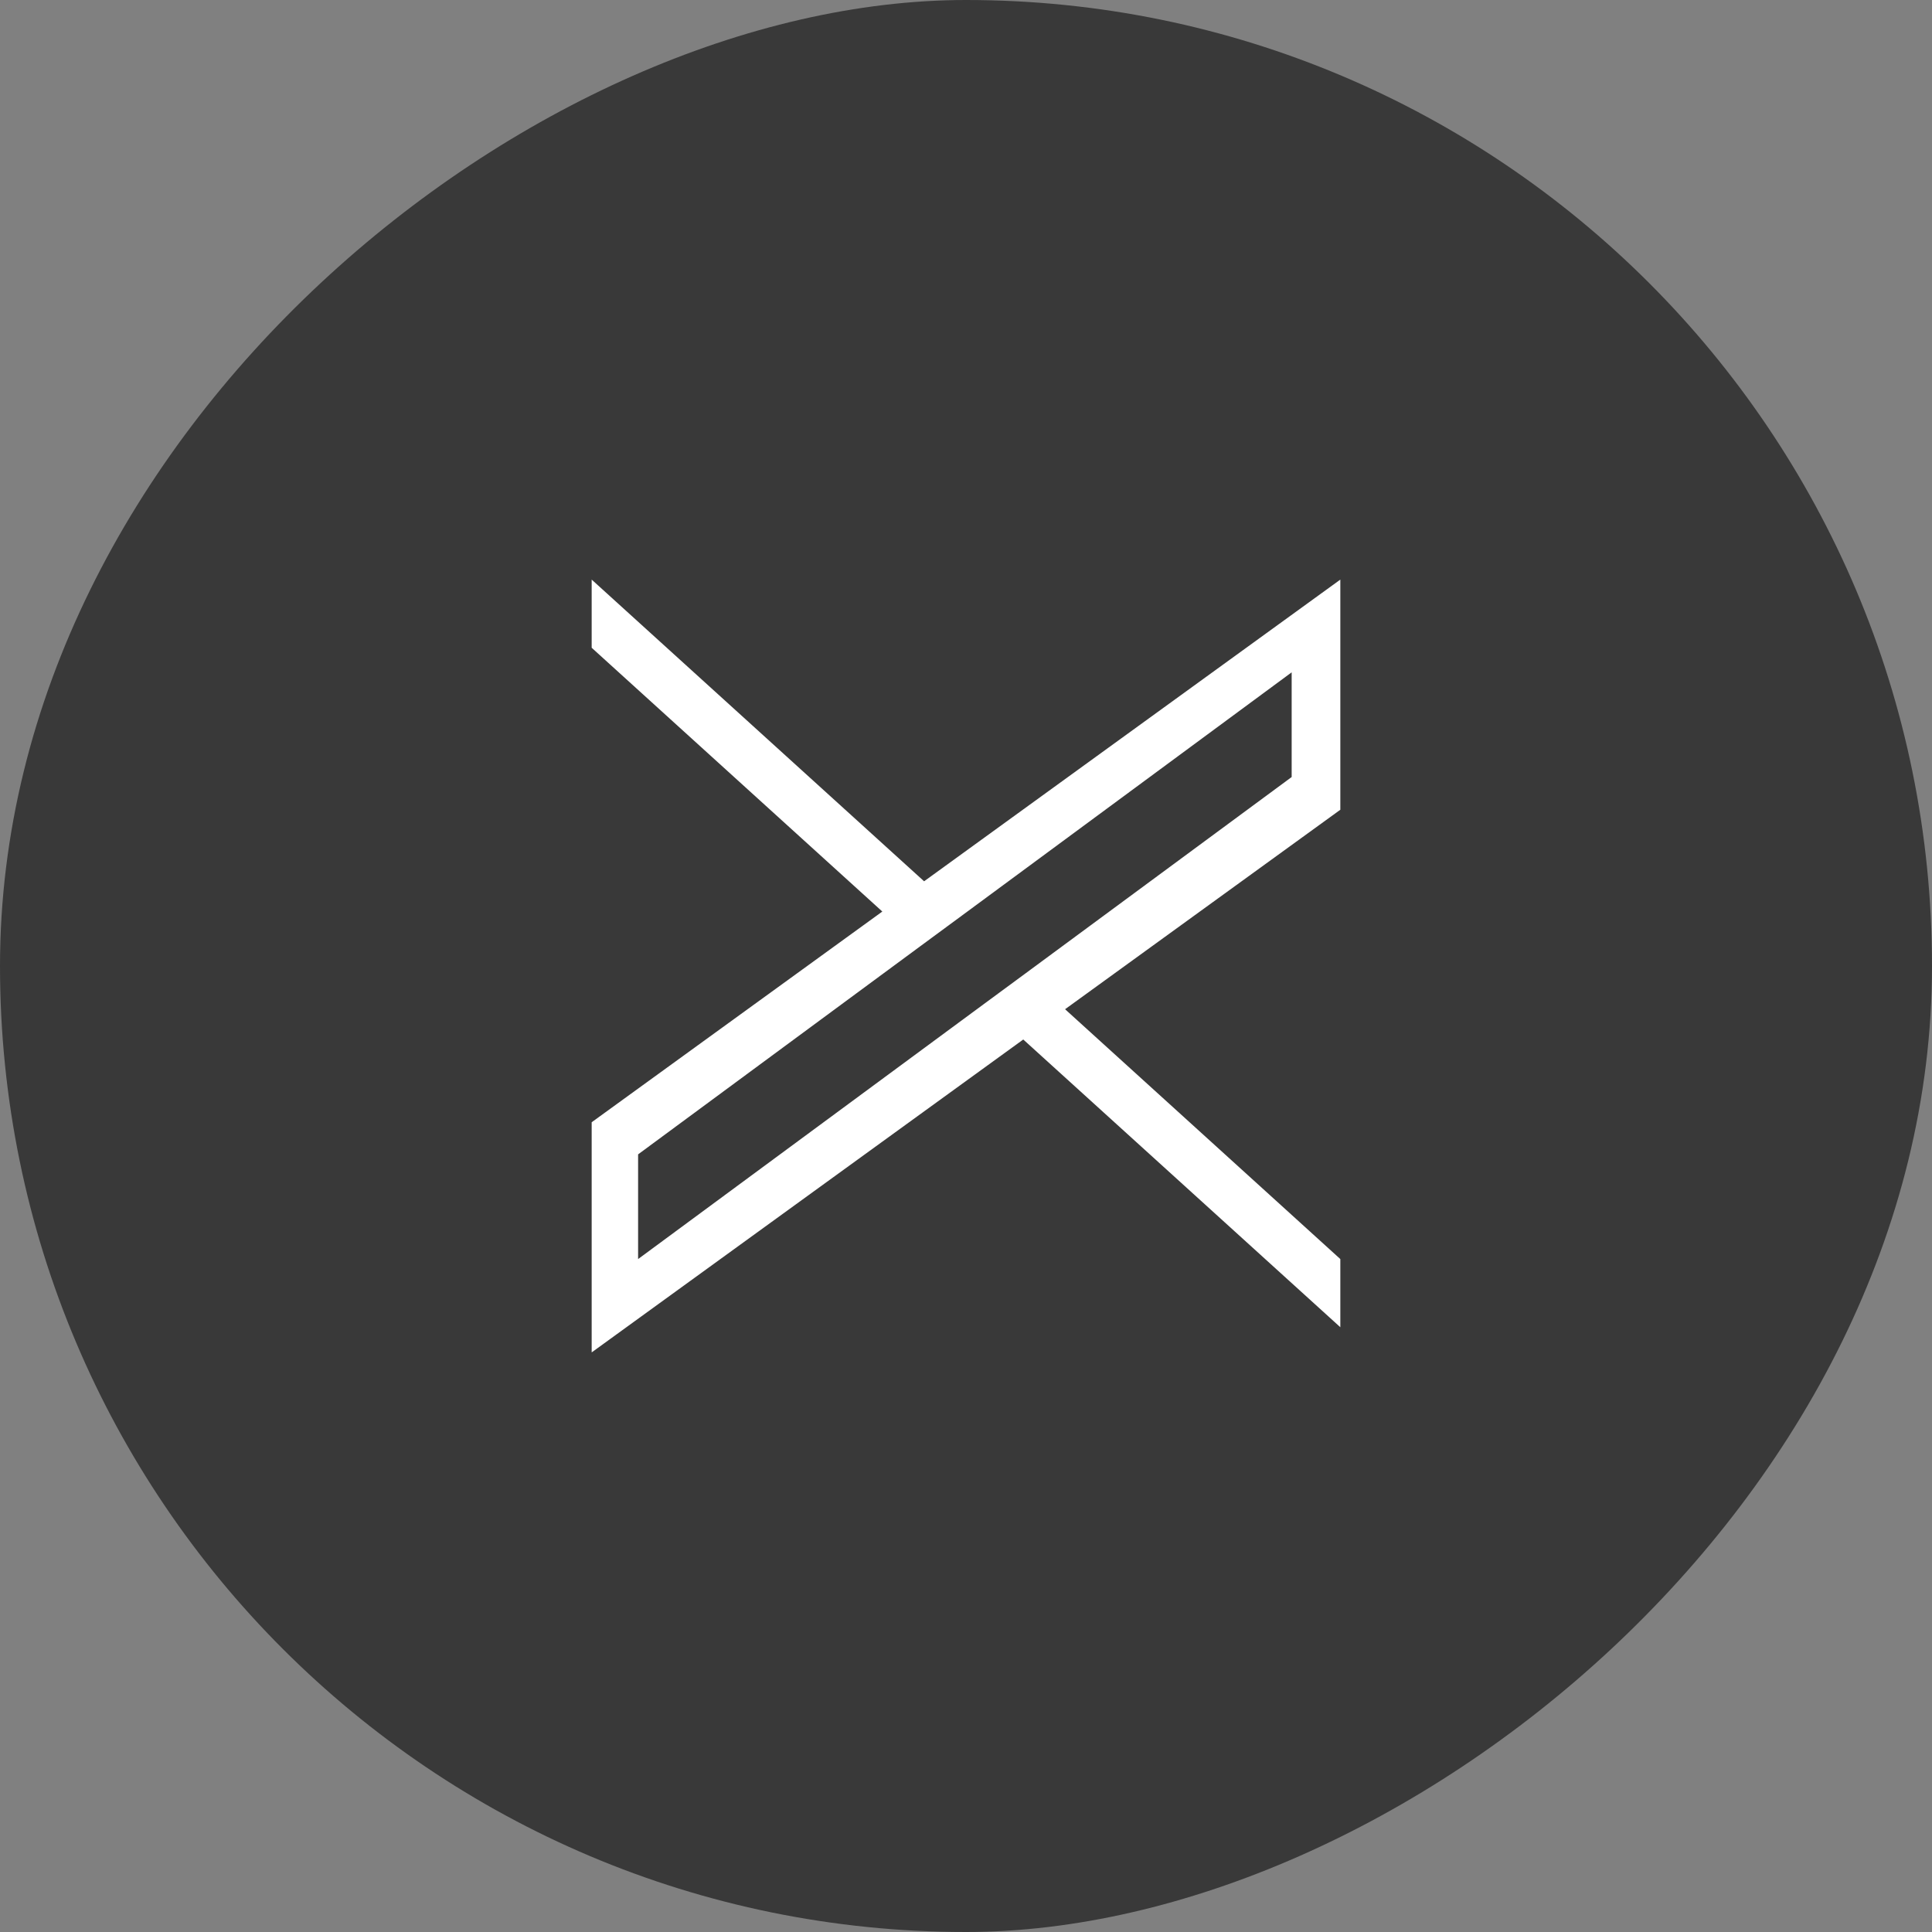 <svg width="32" height="32" viewBox="0 0 32 32" fill="none" xmlns="http://www.w3.org/2000/svg">
<rect x="0" y="0" width="32" height="32" fill="#808080" stroke="none"/>
<rect x="32" width="32" height="32" rx="16" transform="rotate(90 32 0)" fill="#393939"/>
<path d="M16.949 17.218L22.2 21.983L22.2 20.854L17.641 16.716L22.2 13.412L22.2 9.6L15.306 14.597L9.8 9.6L9.8 10.729L14.614 15.098L9.8 18.588L9.8 22.4L16.949 17.217L16.949 17.218ZM15.245 15.671L15.932 15.165L21.394 11.136L21.394 12.87L16.986 16.122L16.299 16.628L10.569 20.854L10.569 19.12L15.245 15.671L15.245 15.671Z" fill="white"/>
</svg>
